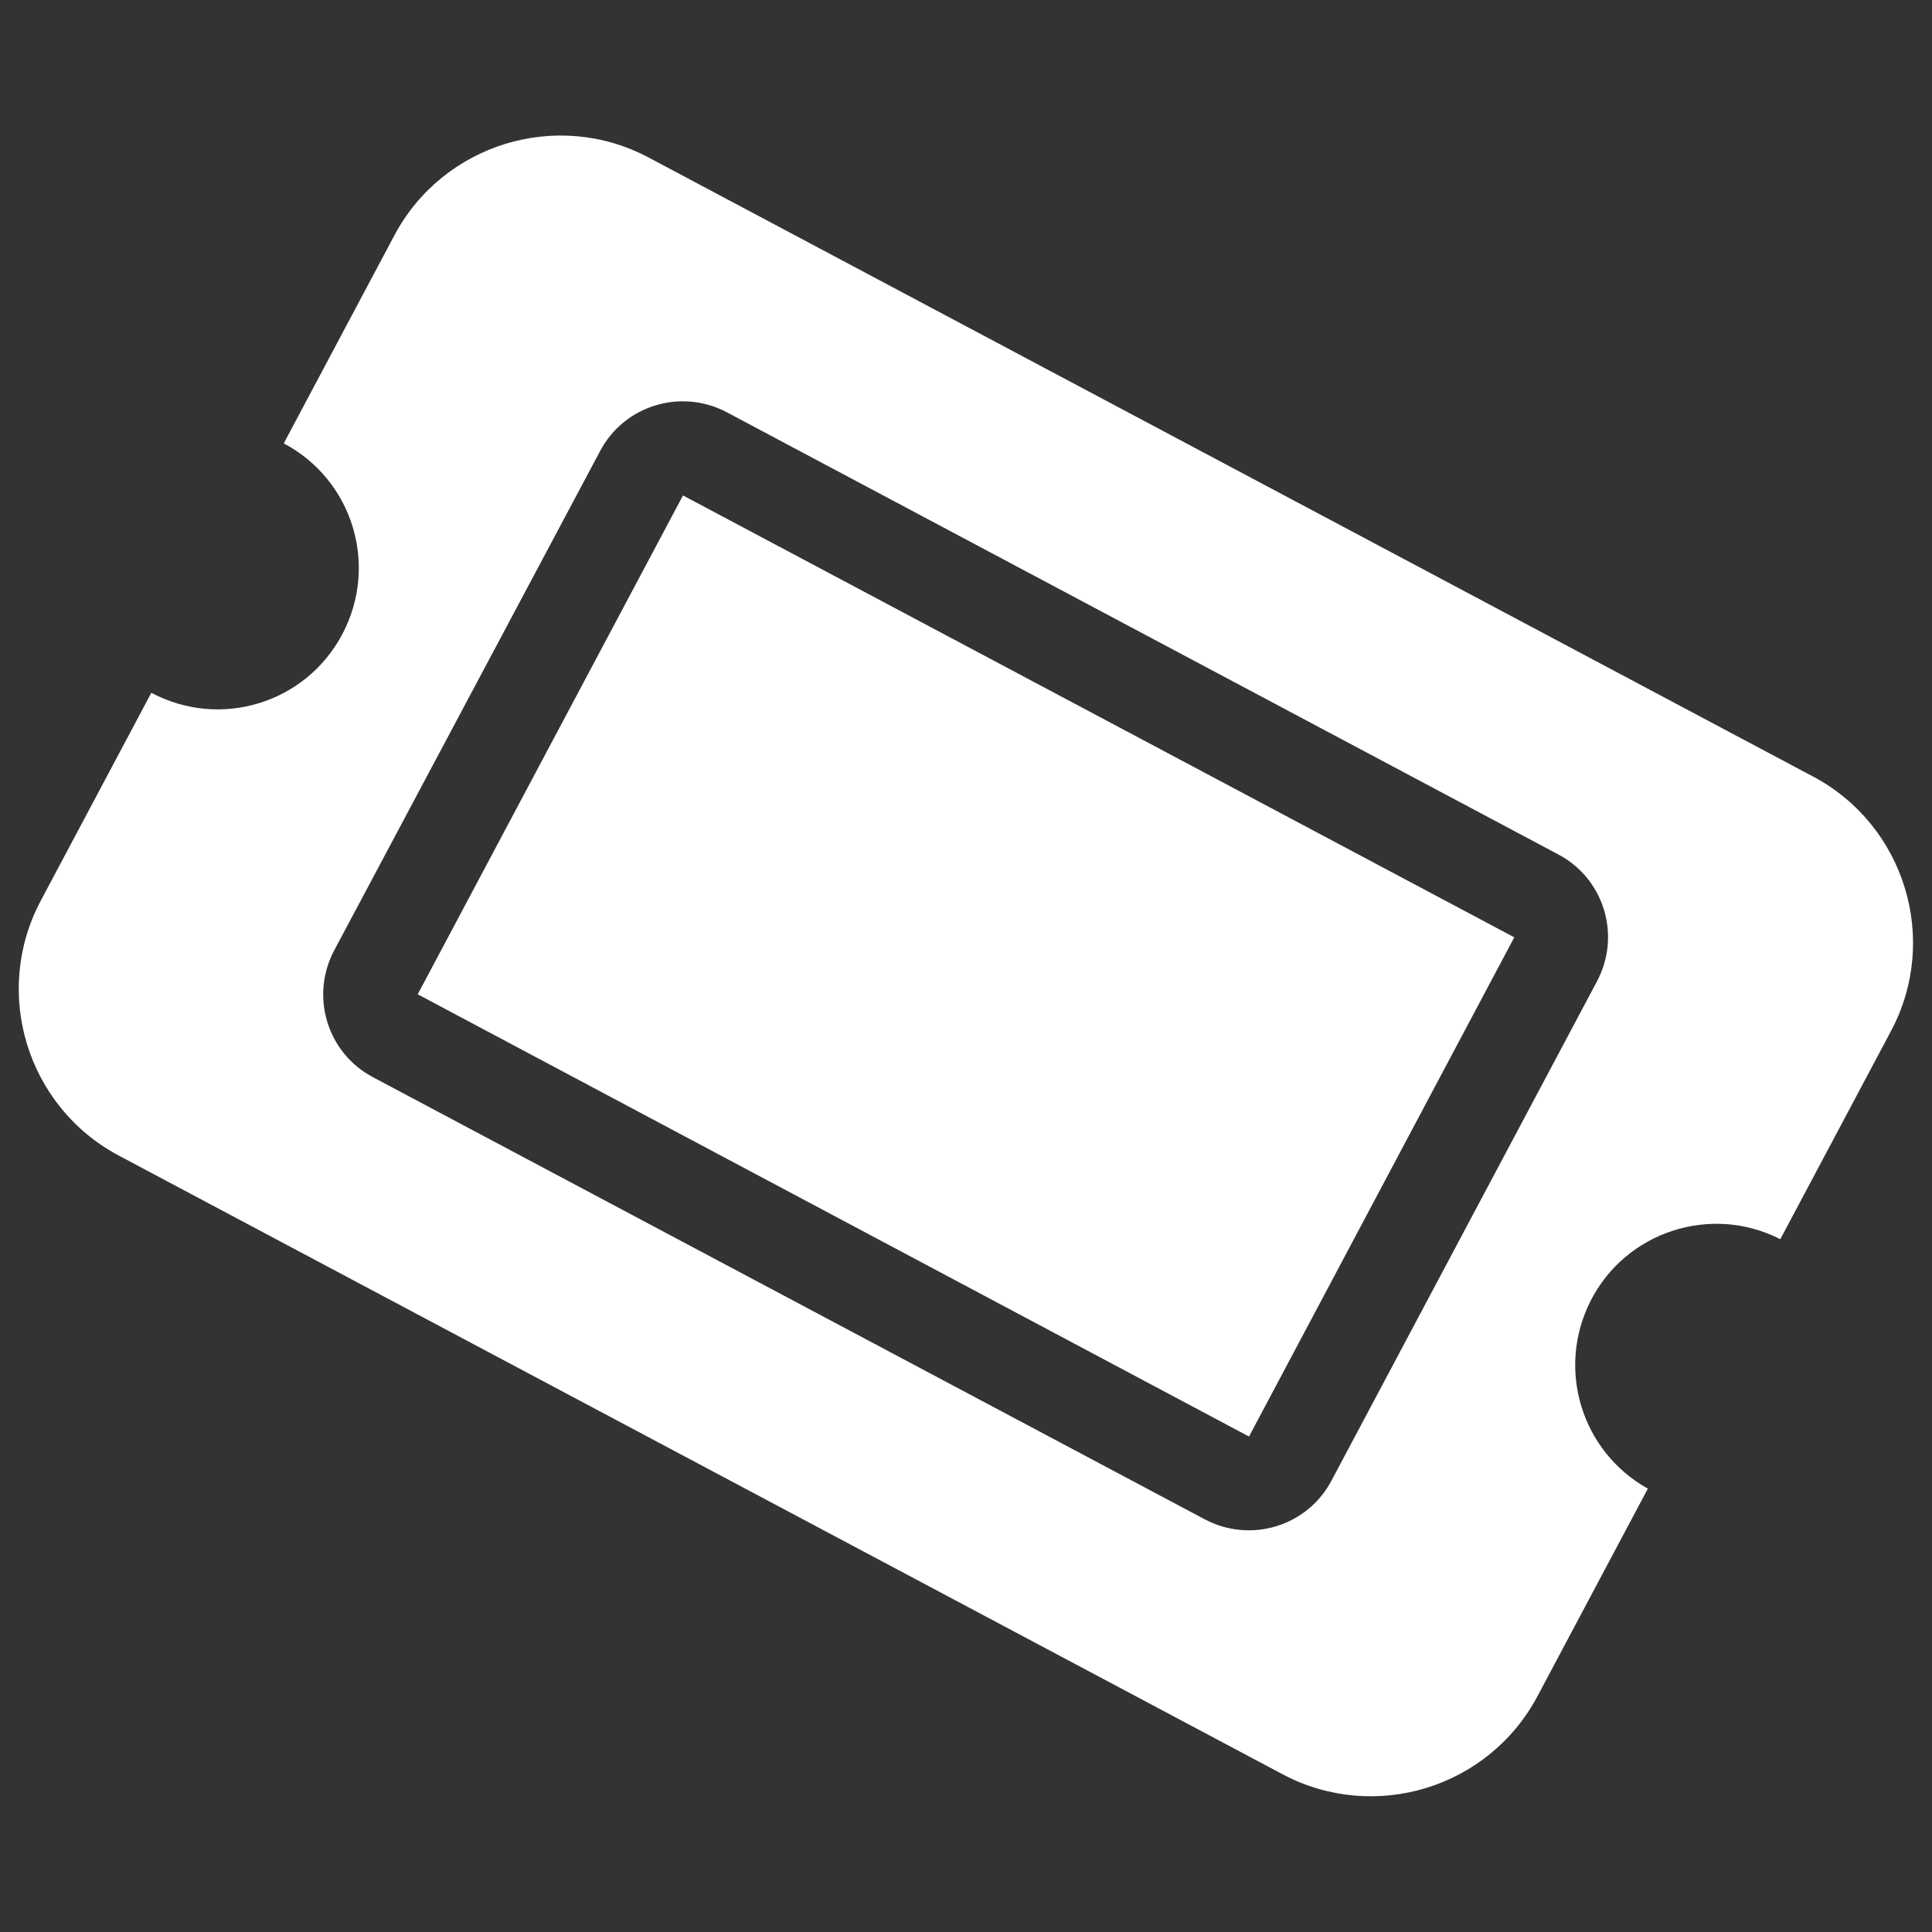 <?xml version="1.0" encoding="utf-8"?>
<!-- Generator: Adobe Illustrator 24.0.1, SVG Export Plug-In . SVG Version: 6.00 Build 0)  -->
<svg version="1.1" id="Capa_1" xmlns="http://www.w3.org/2000/svg" xmlns:xlink="http://www.w3.org/1999/xlink" x="0px" y="0px"
	 viewBox="0 0 512 512" style="enable-background:new 0 0 512 512;" xml:space="preserve">
<rect x="0" y="0" width="512" height="512" fill="#333333" stroke="none"/>
<style type="text/css">
	.st0{fill:#FFFFFF;}
</style>
<path id="ticket-solid" class="st0" d="M181,131.3l220.3,117.1L331,380.7L110.7,263.5L181,131.3z M480.5,205.8
	c24.3,12.9,33.6,43.2,20.6,67.5l-29.3,55.1c-18.4-9.4-41-2-50.3,16.4c-9.1,18-2.4,39.9,15.2,49.7l-29.3,55.1
	c-13,24.3-43.2,33.5-67.5,20.6l-308.5-164C7.1,293.2-2.1,263,10.8,238.7l29.3-55.1c18.3,9.7,40.9,2.8,50.6-15.5l0,0
	c9.7-18.3,2.8-40.9-15.5-50.6l29.3-55.1c12.9-24.3,43.2-33.6,67.5-20.6L480.5,205.8z M88.6,251.8c-6.5,12.2-1.9,27.3,10.3,33.7
	c0,0,0,0,0,0l220.3,117.1c12.2,6.5,27.3,1.9,33.7-10.3c0,0,0,0,0,0l70.3-132.2c6.5-12.2,1.9-27.3-10.3-33.7c0,0,0,0,0,0L192.7,109.3
	c-12.2-6.5-27.3-1.9-33.7,10.3c0,0,0,0,0,0L88.6,251.8z"/>
</svg>

